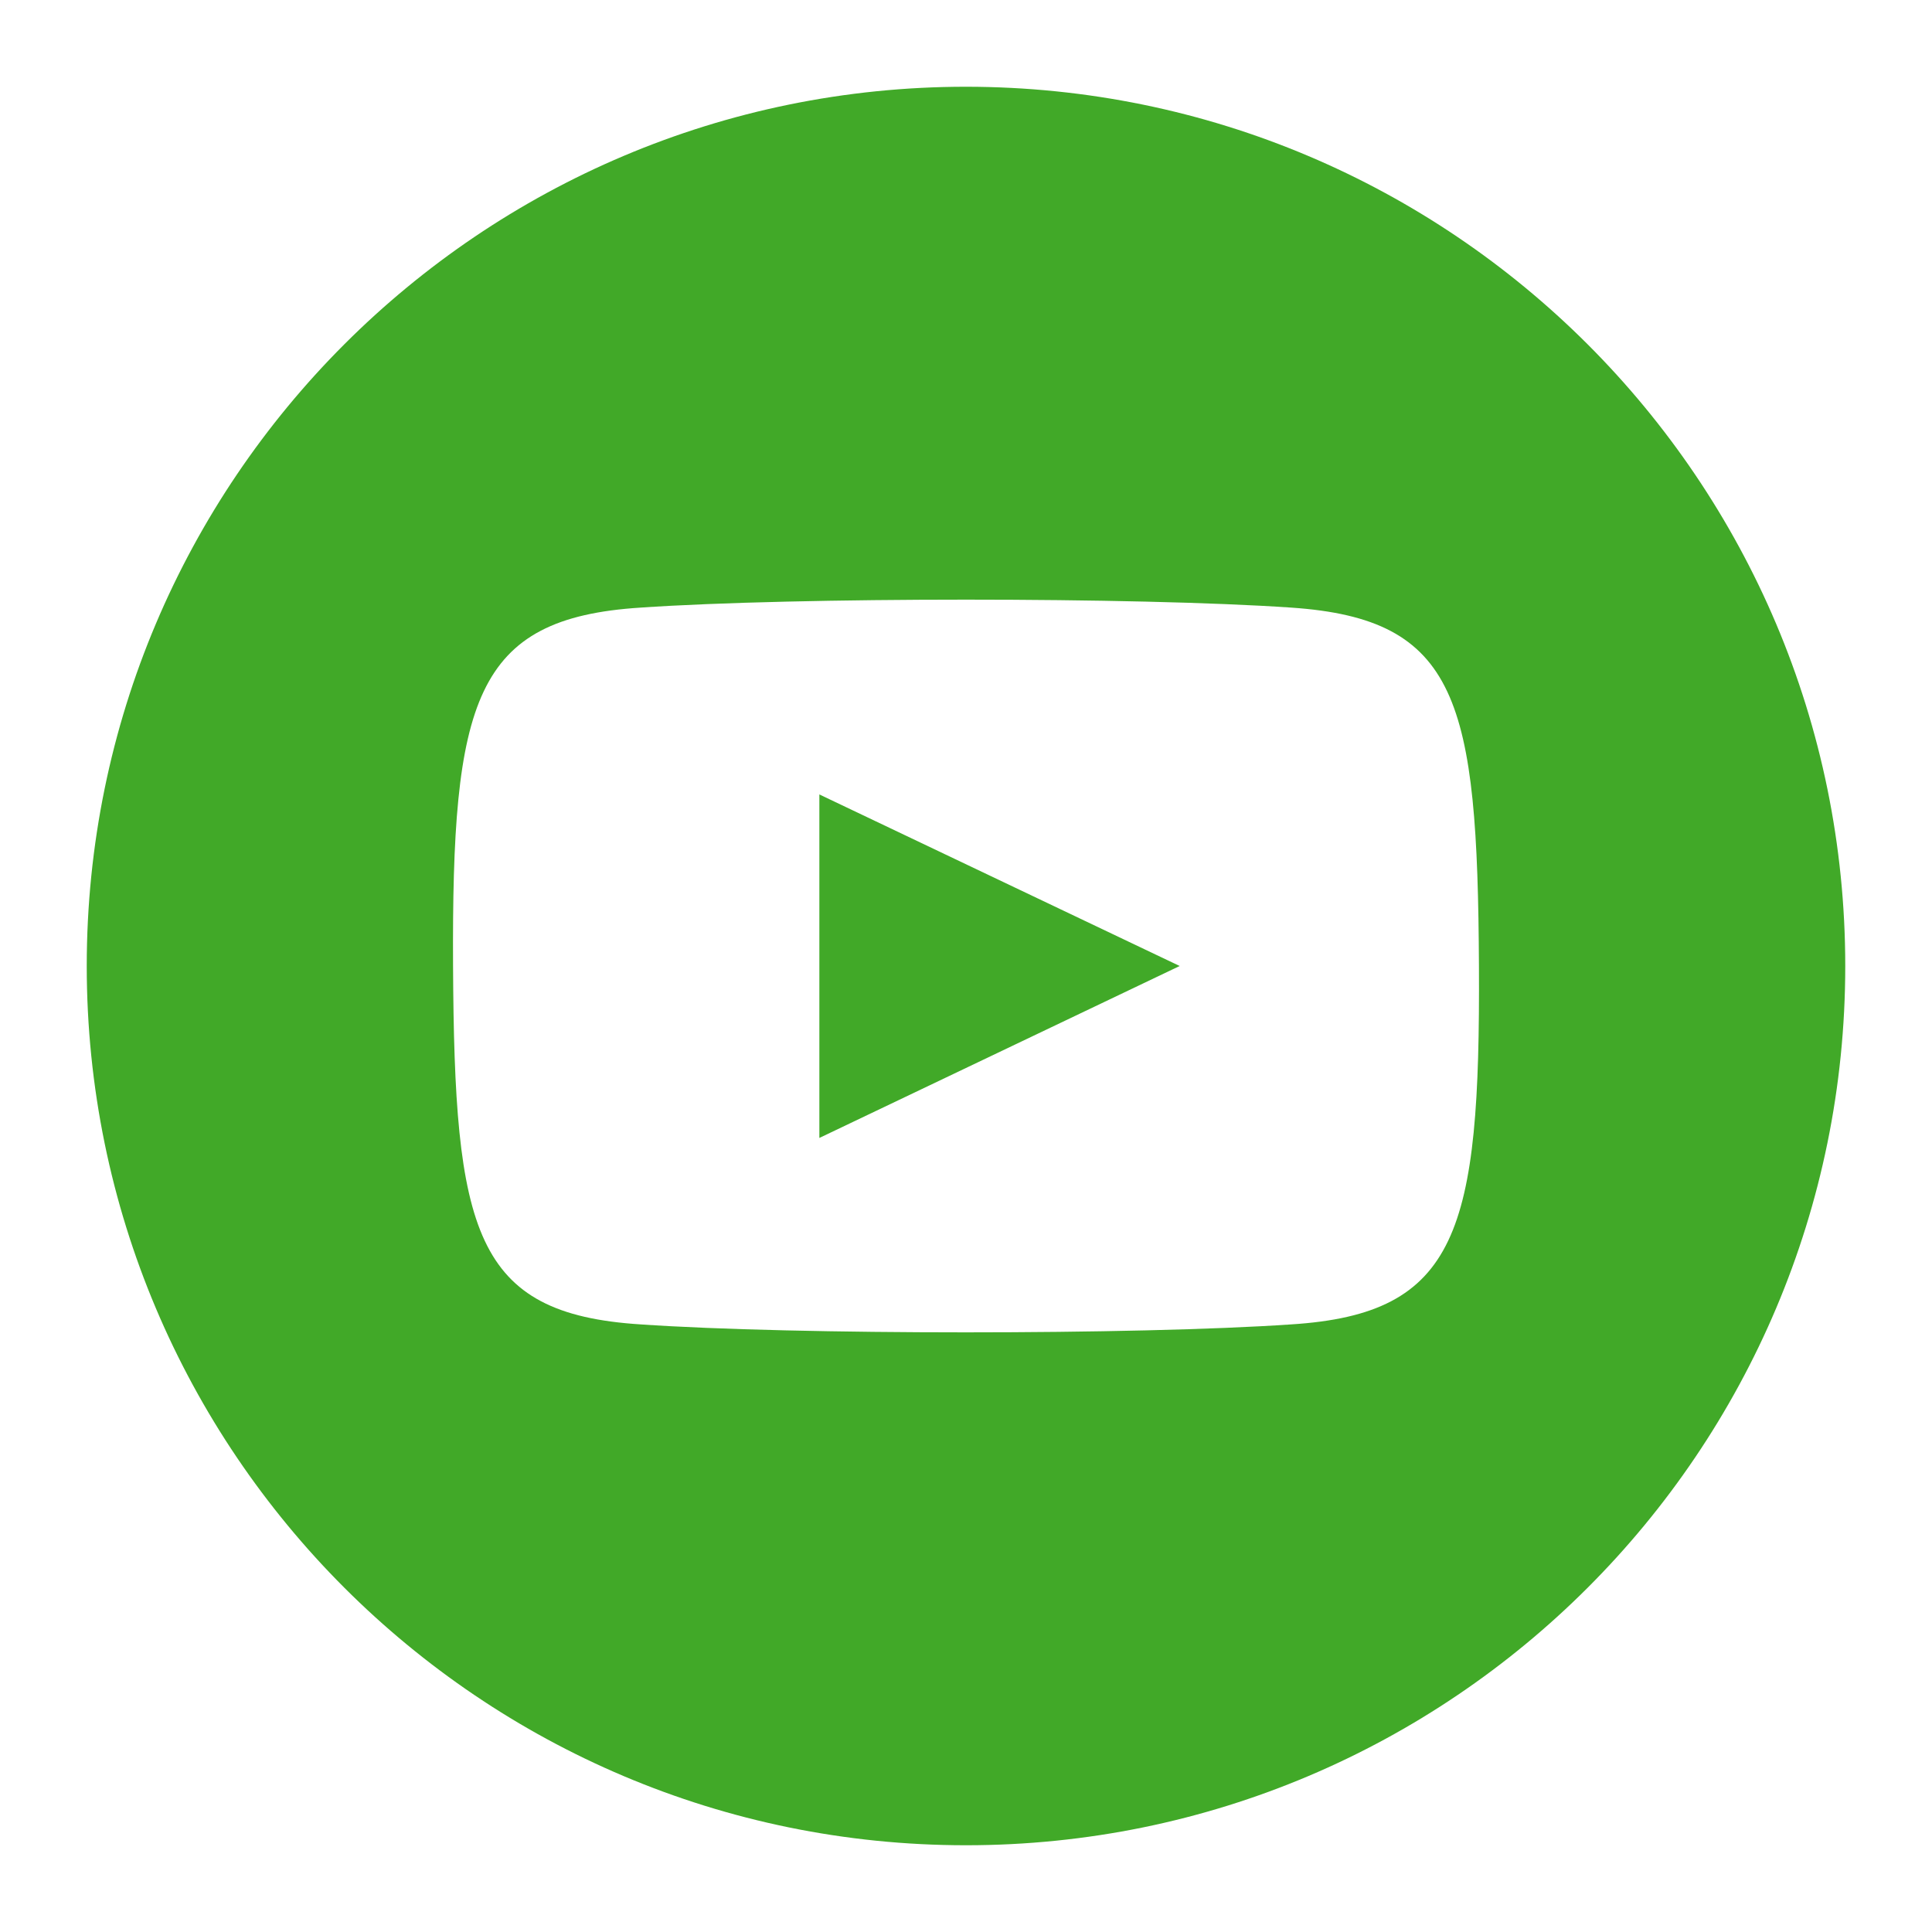 <?xml version="1.0" encoding="UTF-8"?><svg id="Layer_1" xmlns="http://www.w3.org/2000/svg" viewBox="0 0 100 100"><defs><style>.cls-1{fill:#41a928;}</style></defs><g id="e77b383c-f387-408d-93bb-e01106711f2b"><path id="f01a6fa3-aa1d-46db-b4ca-f727833b2c5c" class="cls-1" d="M50,4.49C24.87,4.49,4.49,24.87,4.49,50s20.38,45.51,45.51,45.51,45.51-20.38,45.51-45.51c0-25.13-20.38-45.5-45.51-45.51Zm16.84,64.06c-8,.55-25.73,.55-33.69,0-8.63-.55-9.63-4.81-9.7-18.55s1.08-18,9.7-18.55c8-.55,25.72-.55,33.69,0,8.64,.59,9.64,4.81,9.71,18.55s-1.08,18-9.71,18.55Zm-24.43-27.43l18.65,8.88-18.65,8.9v-17.78Z"/></g></svg>